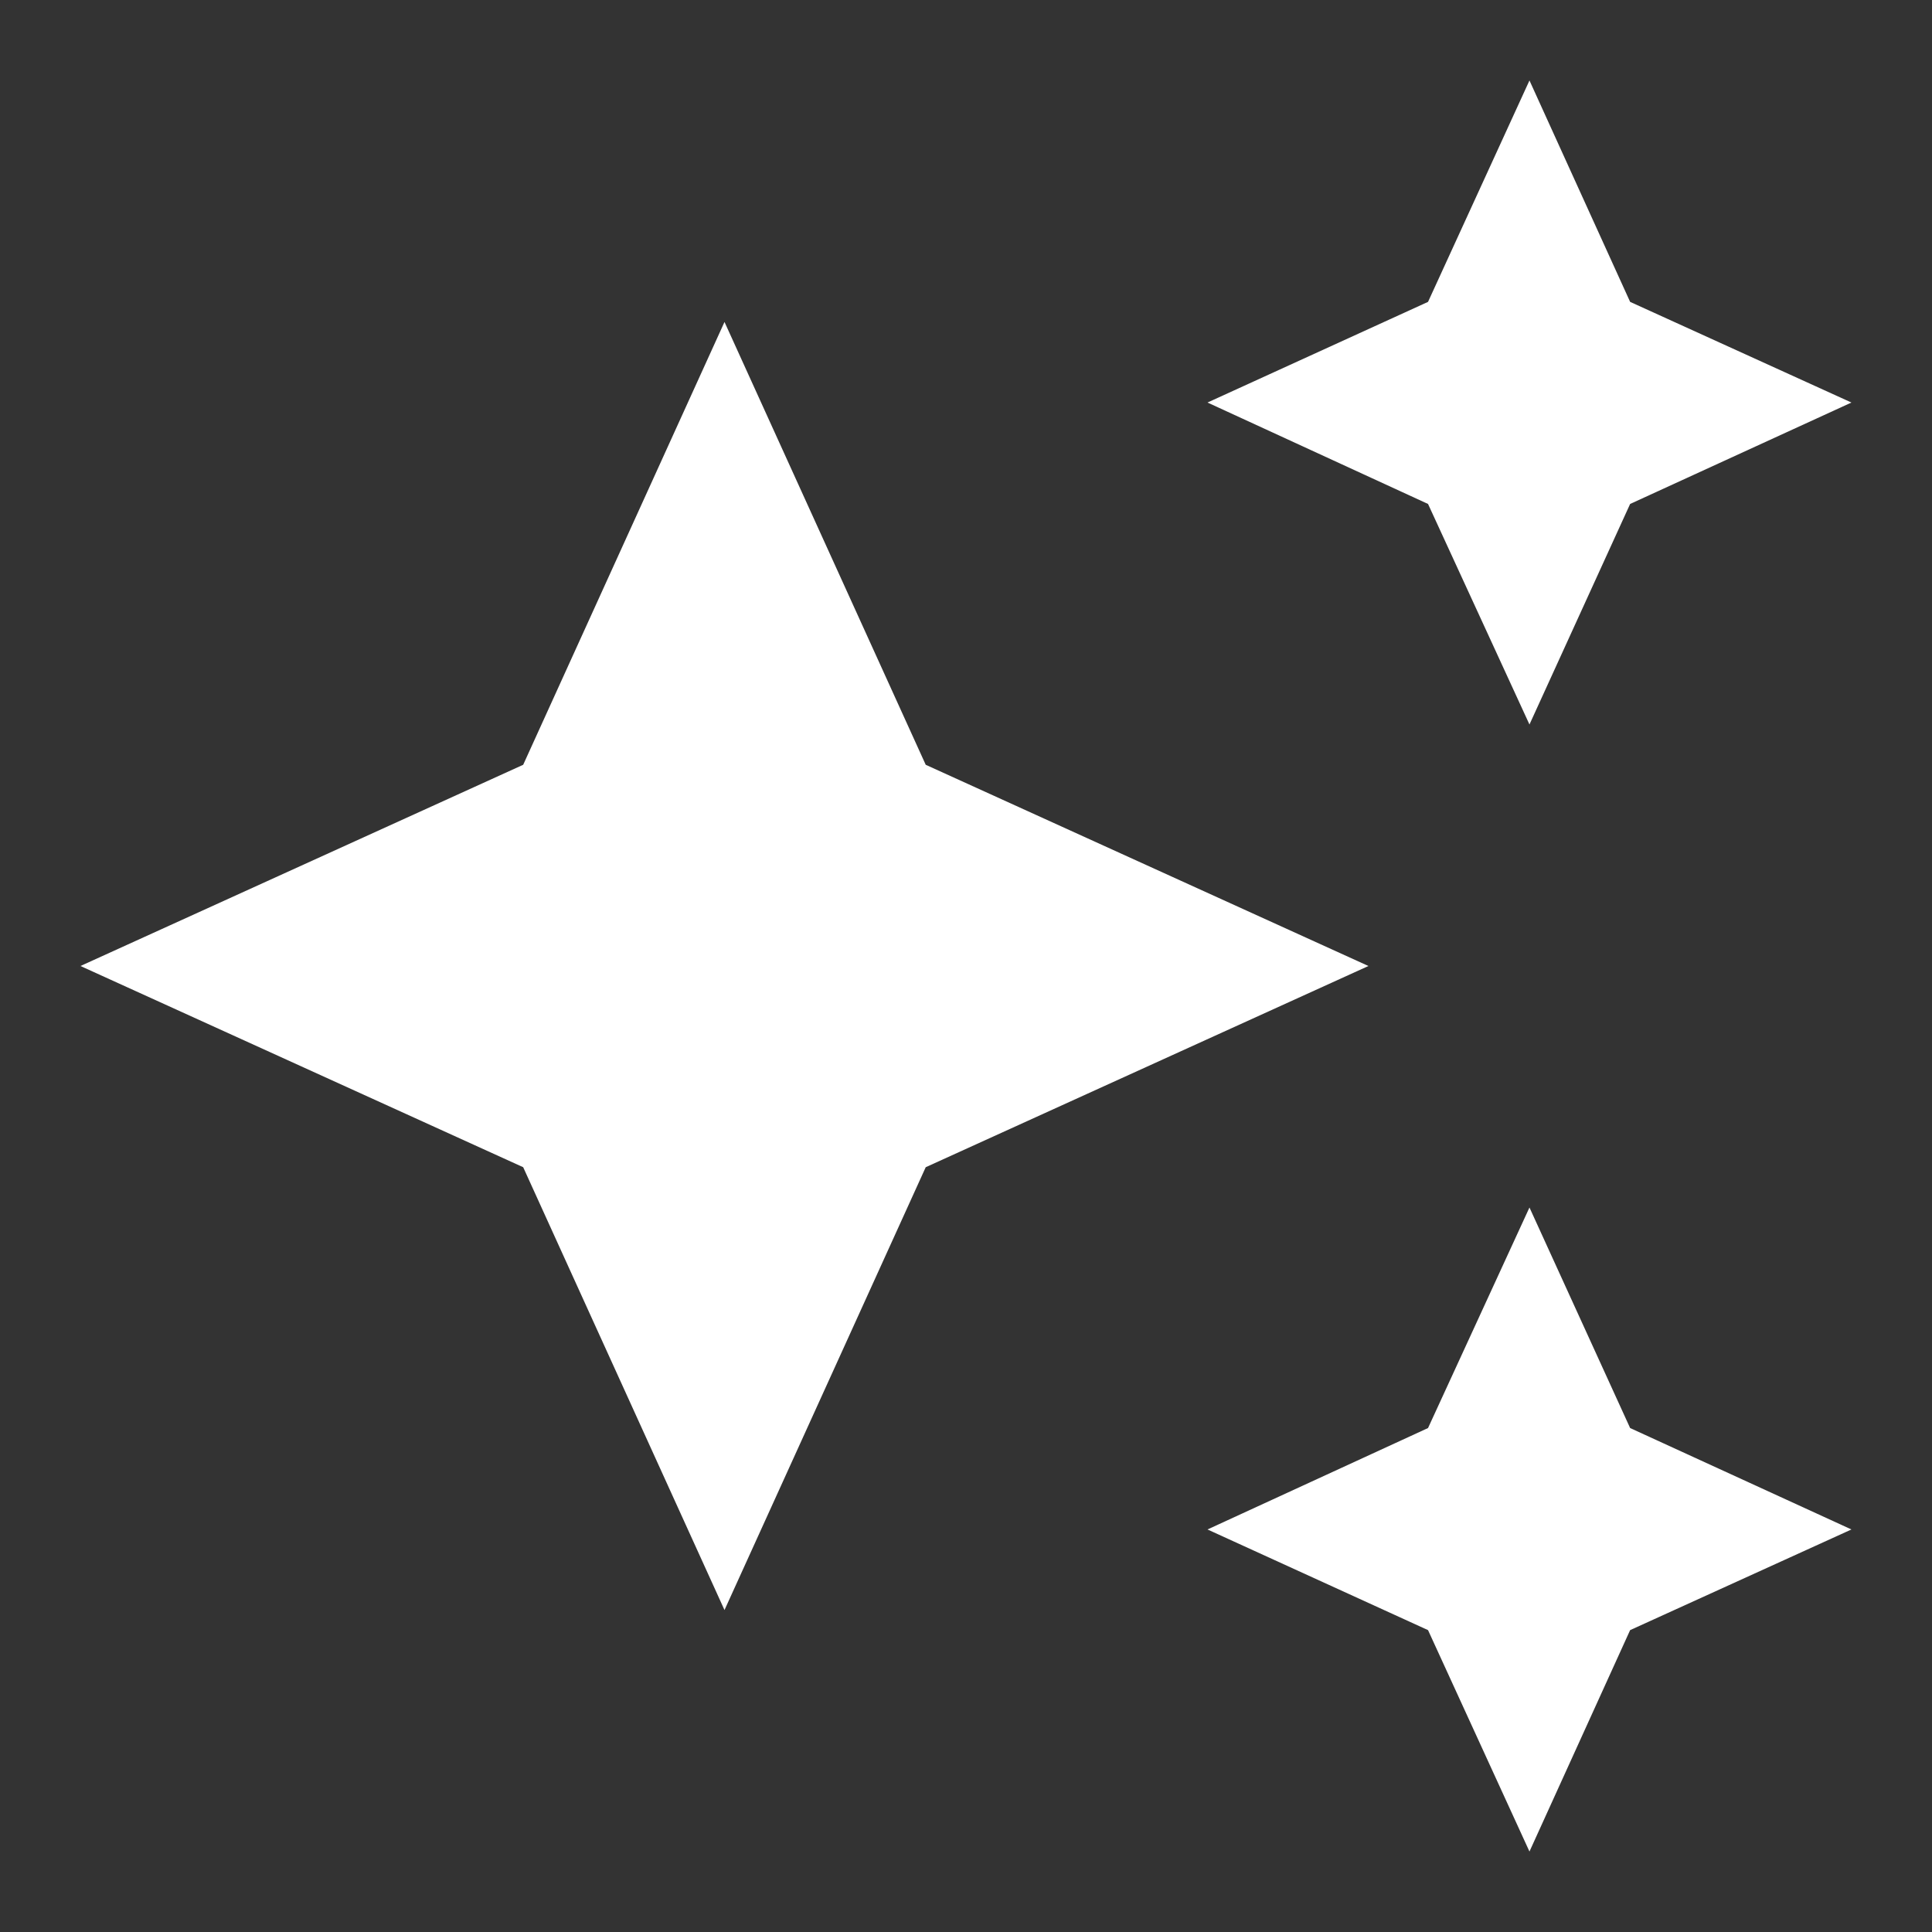<svg width="20" height="20" viewBox="0 0 20 20" fill="none" xmlns="http://www.w3.org/2000/svg">
<rect x="0" y="0" width="20" height="20" fill="#333333" stroke="none"/>
<g clip-path="url(#clip0_49_6525)">
<path d="M15.833 0.833L14.783 3.125L12.5 4.167L14.783 5.217L15.833 7.5L16.875 5.217L19.166 4.167L16.875 3.125M7.5 3.333L5.416 7.917L0.833 10L5.416 12.083L7.5 16.667L9.583 12.083L14.166 10L9.583 7.917M15.833 12.5L14.783 14.783L12.5 15.833L14.783 16.875L15.833 19.167L16.875 16.875L19.166 15.833L16.875 14.783" fill="white"/>
</g>
<defs>
<clipPath id="clip0_49_6525">
<rect width="20" height="20" fill="white"/>
</clipPath>
</defs>
</svg>
